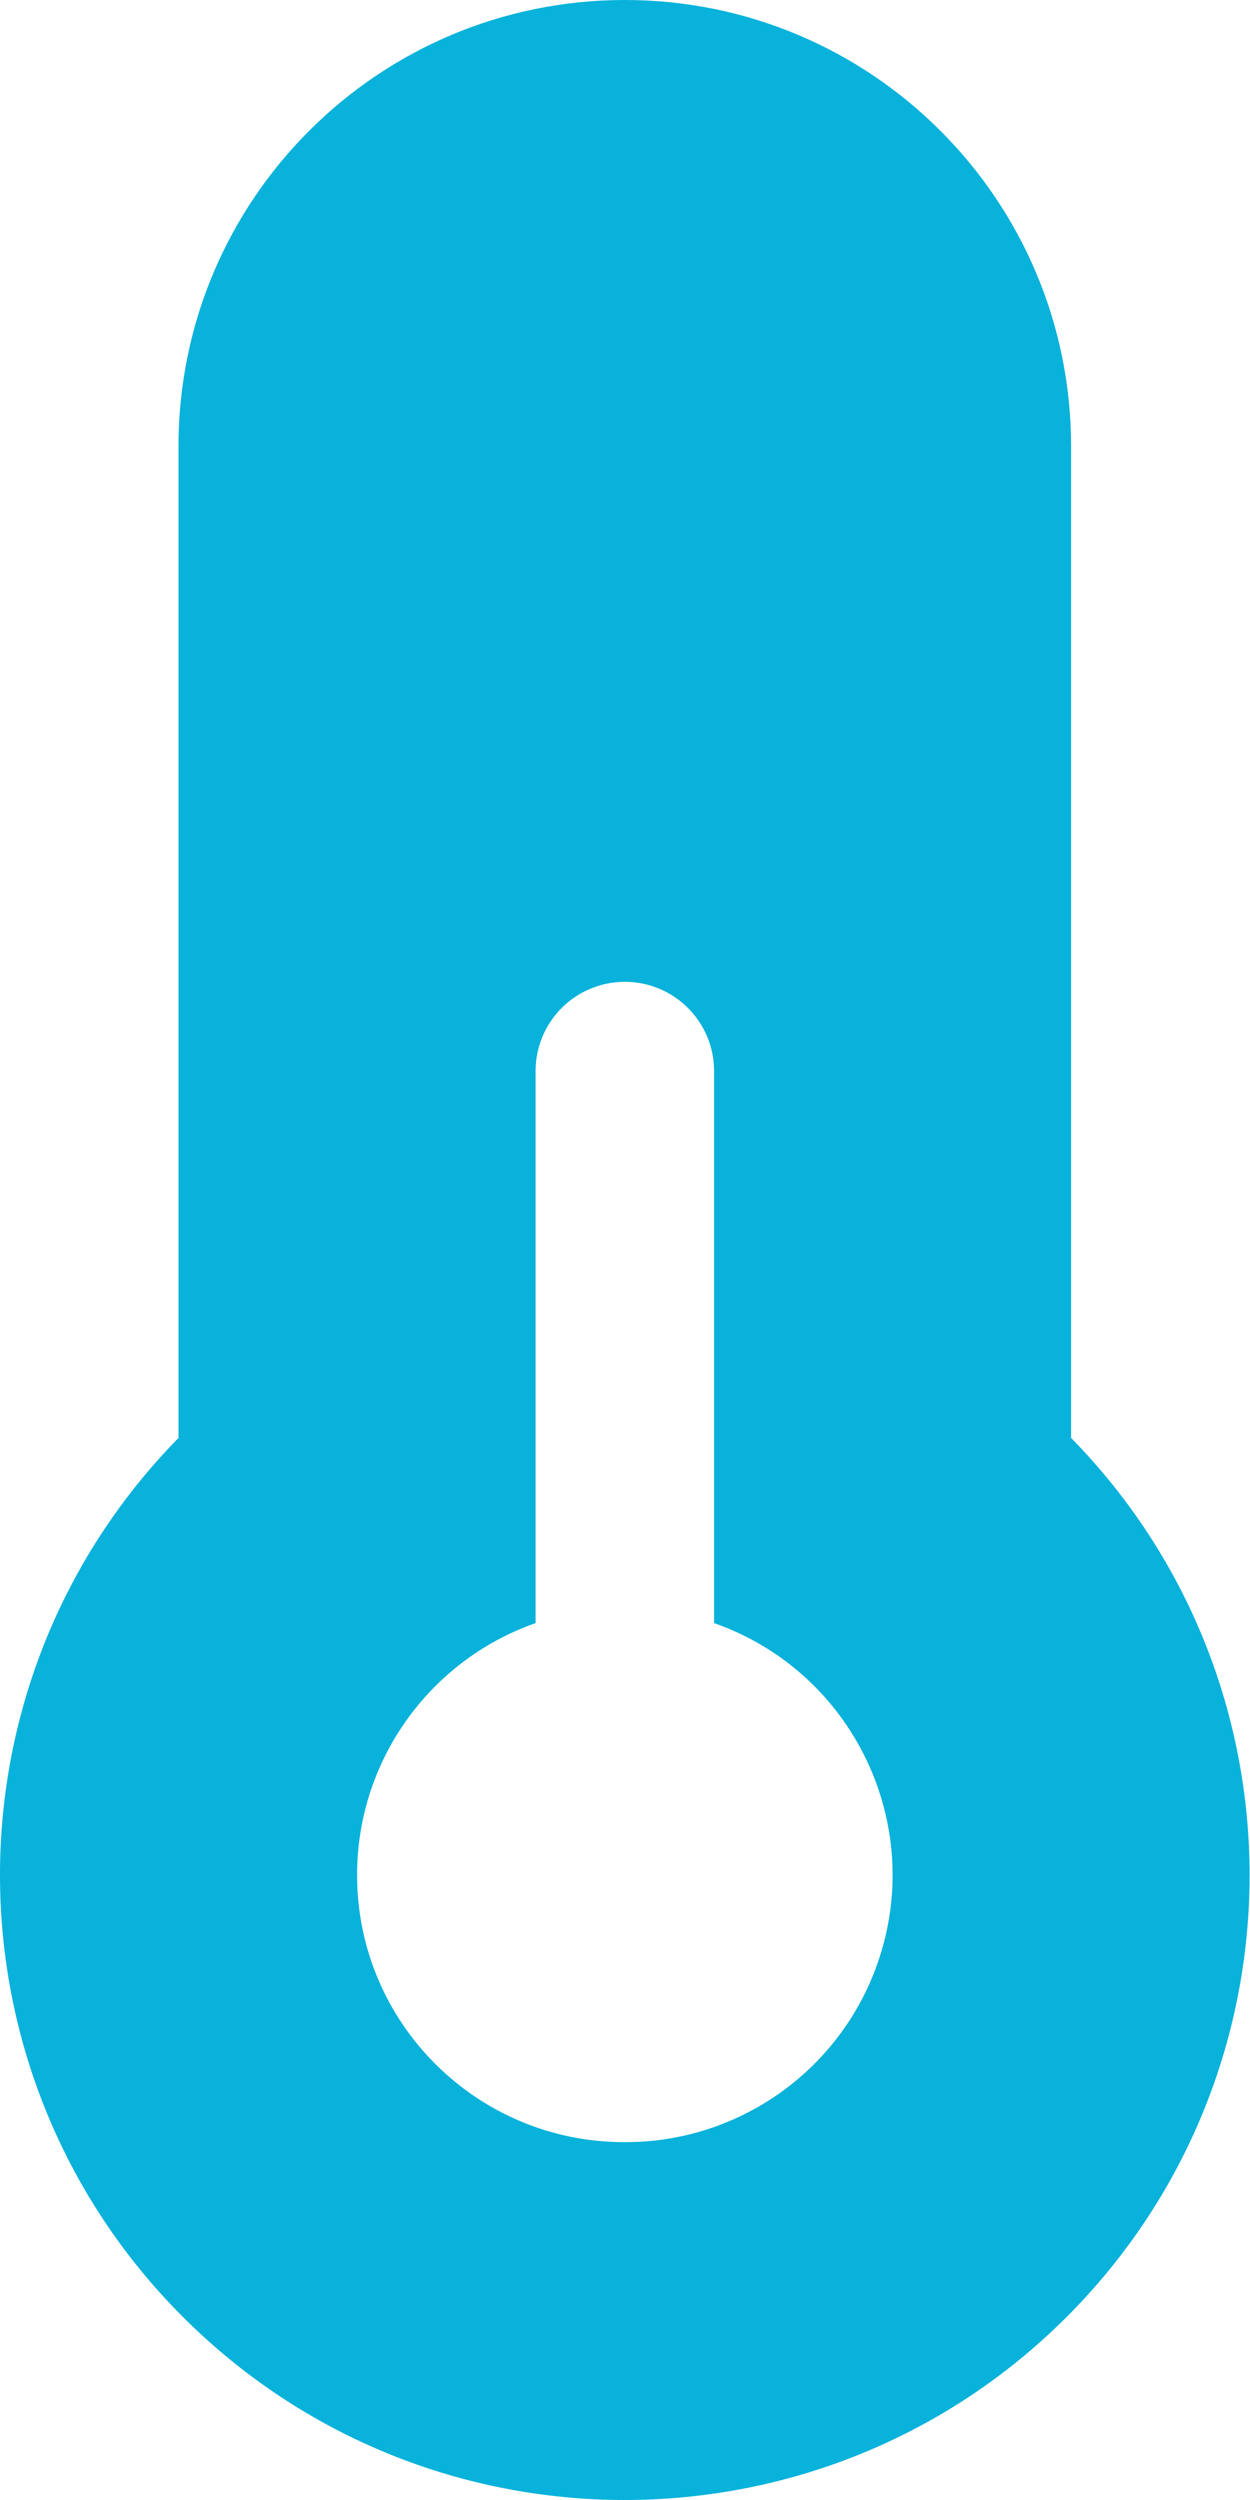 <?xml version="1.0" encoding="UTF-8"?> <svg xmlns="http://www.w3.org/2000/svg" width="15" height="30" viewBox="0 0 15 30" fill="none"> <path d="M12.853 17.255V5.355C12.853 2.398 10.455 0 7.498 0C4.54 0 2.142 2.398 2.142 5.355V17.255C-0.756 20.213 -0.707 24.96 2.25 27.858C5.208 30.756 9.955 30.707 12.853 27.75C15.709 24.834 15.709 20.17 12.853 17.255ZM7.498 25.706C5.727 25.71 4.289 24.279 4.285 22.508C4.281 21.145 5.141 19.929 6.427 19.477V12.853C6.427 12.261 6.906 11.782 7.498 11.782C8.089 11.782 8.569 12.261 8.569 12.853V19.477C10.239 20.064 11.116 21.894 10.529 23.564C10.077 24.85 8.861 25.709 7.498 25.706Z" fill="#08B2DB"></path> </svg> 